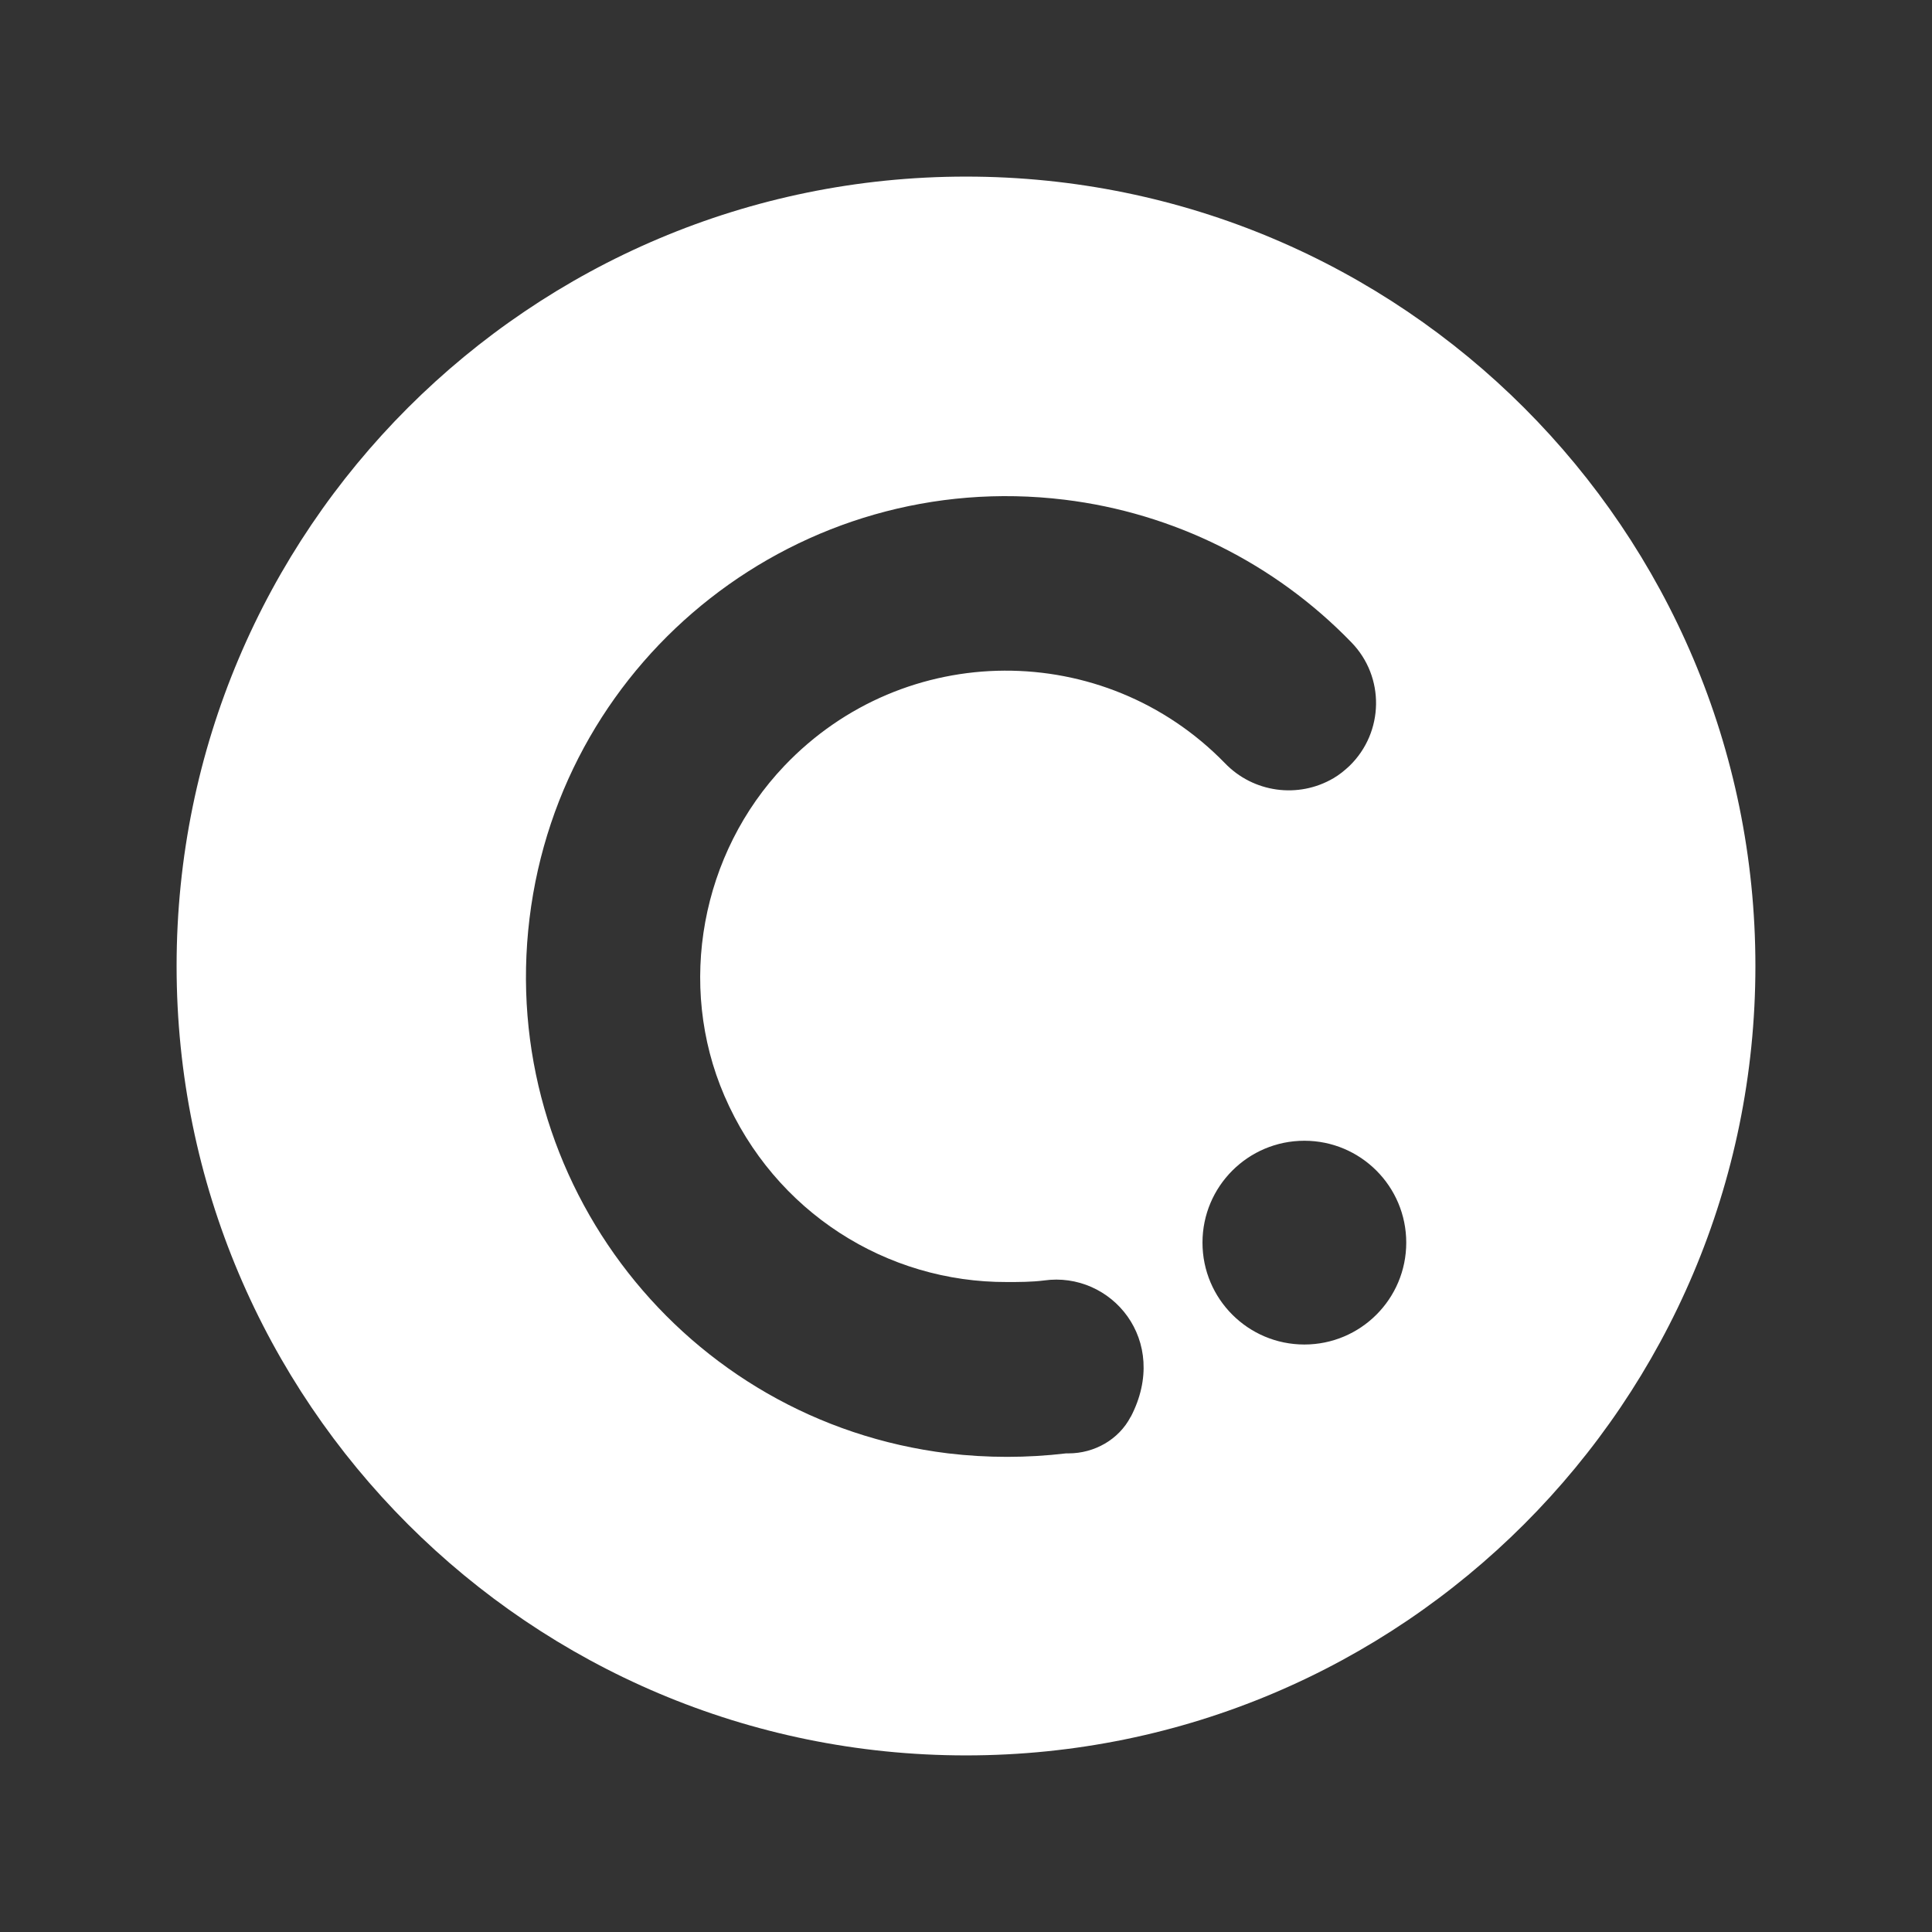 <svg xmlns="http://www.w3.org/2000/svg" id="Layer_1" viewBox="0 0 512 512"><rect x="0" y="0" width="512" height="512" fill="#333333" stroke="none"/><defs><style>      .cls-1 {        fill: #fff;      }    </style></defs><path class="cls-1" d="M256,46.8c-115.52,0-209.2,93.68-209.2,209.2s93.68,209.2,209.2,209.2,209.2-93.68,209.2-209.2S371.52,46.8,256,46.8ZM299.63,375.48c-3.15,6.05-9.64,9.68-16.46,9.68h-.65c-10.39,1.23-20.86,1.23-31.25,0-69.79-8.51-119.45-72-110.94-141.79,8.51-69.79,72-119.45,141.79-110.94,28.88,3.52,55.72,16.85,76.01,37.8,8.92,9.16,8.67,23.81-.49,32.73-1.31,1.23-2.7,2.37-4.25,3.27-9.33,5.48-21.27,3.85-28.8-4.01-31.98-32.81-84.85-32.74-116.73.74-22.05,23.16-28.56,58.04-15.9,87.41,13.35,30.98,43.17,49.5,74.87,49.38,3.27,0,6.55,0,9.82-.41,17.76-2.52,33.59,15.82,23.01,36.14ZM345.67,356.31c-14.91,0-27-12.09-27-27s12.09-27,27-27,27,12.09,27,27-12.09,27-27,27Z"></path></svg>